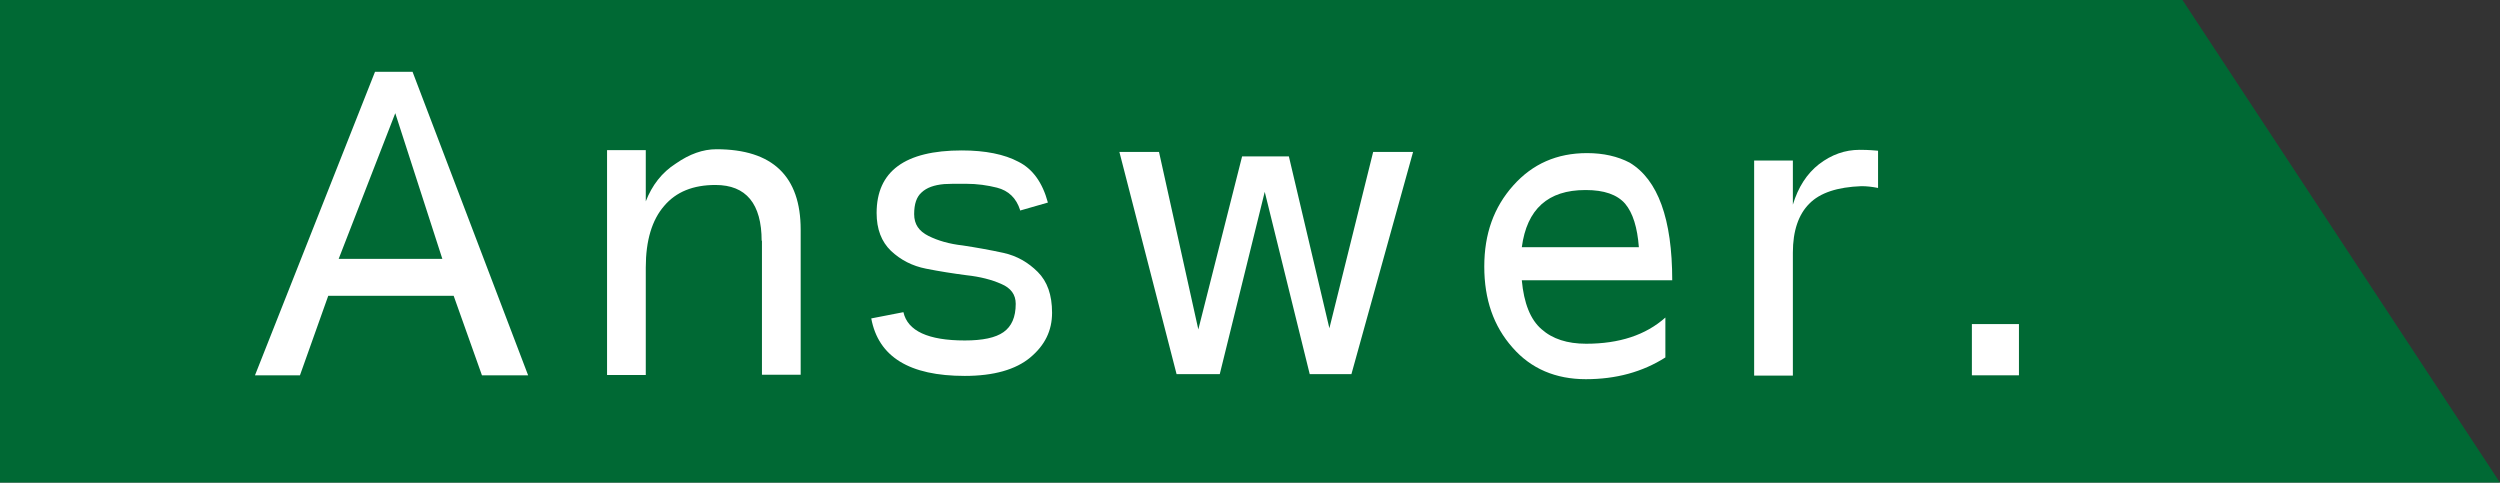 <?xml version="1.0" encoding="UTF-8"?>
<svg id="_レイヤー_2" data-name="レイヤー_2" xmlns="http://www.w3.org/2000/svg" viewBox="0 0 83.93 16.2">
  <rect x="0" y="0" width="83.93" height="16.2" fill="#333333" stroke="none"/>
  <defs>
    <style>
      .cls-1 {
        fill: #fff;
      }

      .cls-2 {
        fill: #006934;
        stroke: #006934;
        stroke-miterlimit: 10;
      }
    </style>
  </defs>
  <g id="_固定デザイン" data-name="固定デザイン">
    <polygon class="cls-2" points="83 15.7 .5 15.7 .5 .5 73 .5 83 15.7"/>
    <g>
      <path class="cls-1" d="M11.02,9.93l-.95,2.67h-1.51L12.59,2.41h1.26l3.88,10.19h-1.55l-.95-2.67h-4.2ZM11.36,8.69h3.49l-1.58-4.89-1.9,4.89Z"/>
      <path class="cls-1" d="M25.57,8.09c0-1.25-.52-1.88-1.55-1.88-.75,0-1.32.23-1.72.7-.41.47-.62,1.16-.62,2.07v3.61h-1.3v-7.55h1.3v1.72c.21-.54.54-.97,1.01-1.27.46-.32.91-.48,1.36-.48,1.89,0,2.83.91,2.83,2.7v4.87h-1.3v-4.51Z"/>
      <path class="cls-1" d="M34.25,7.06c-.13-.41-.39-.66-.78-.76-.32-.08-.66-.13-1.04-.13s-.61,0-.73.01c-.34.03-.59.12-.76.28-.17.15-.25.39-.25.73s.16.57.48.73c.32.16.7.27,1.15.32.46.07.91.15,1.37.25.45.1.83.32,1.15.64.32.32.48.77.48,1.37s-.24,1.09-.73,1.5c-.49.41-1.23.62-2.2.62-1.86,0-2.9-.64-3.14-1.93l1.08-.21c.14.63.83.95,2.06.95.6,0,1.03-.09,1.3-.28.27-.19.41-.5.41-.95,0-.31-.16-.53-.49-.67-.32-.14-.7-.24-1.16-.29-.46-.06-.91-.13-1.36-.22-.46-.09-.85-.29-1.18-.6-.32-.31-.48-.73-.48-1.27,0-1.4.95-2.1,2.86-2.1.79,0,1.43.13,1.9.38.48.24.81.7.99,1.37l-.94.27Z"/>
      <path class="cls-1" d="M40.94,12.56h-1.44l-1.92-7.46h1.33l1.32,5.96,1.47-5.81h1.57l1.36,5.77,1.47-5.92h1.34l-2.07,7.46h-1.4l-1.51-6.12-1.51,6.12Z"/>
      <path class="cls-1" d="M51.09,9.41c.07.77.29,1.32.66,1.64.37.33.87.49,1.5.49,1.11,0,2-.29,2.66-.88v1.34c-.77.49-1.66.73-2.67.73s-1.84-.35-2.46-1.06c-.64-.72-.95-1.62-.95-2.72s.32-1.99.97-2.72,1.47-1.09,2.48-1.09c.55,0,1.03.11,1.43.32.95.57,1.43,1.89,1.43,3.95h-5.03ZM53.22,6.38c-1.25,0-1.96.64-2.13,1.92h3.93c-.05-.66-.2-1.15-.46-1.46-.27-.31-.71-.46-1.32-.46h-.03Z"/>
      <path class="cls-1" d="M62.43,5.03c.09,0,.3,0,.62.03v1.25c-.2-.04-.38-.06-.56-.06-.8.03-1.39.22-1.75.59-.36.36-.55.91-.55,1.64v4.13h-1.3v-7.22h1.3v1.48c.18-.59.47-1.04.88-1.36.42-.32.87-.48,1.36-.48Z"/>
      <path class="cls-1" d="M66.2,10.88h1.58v1.72h-1.58v-1.72Z"/>
    </g>
  </g>
</svg>